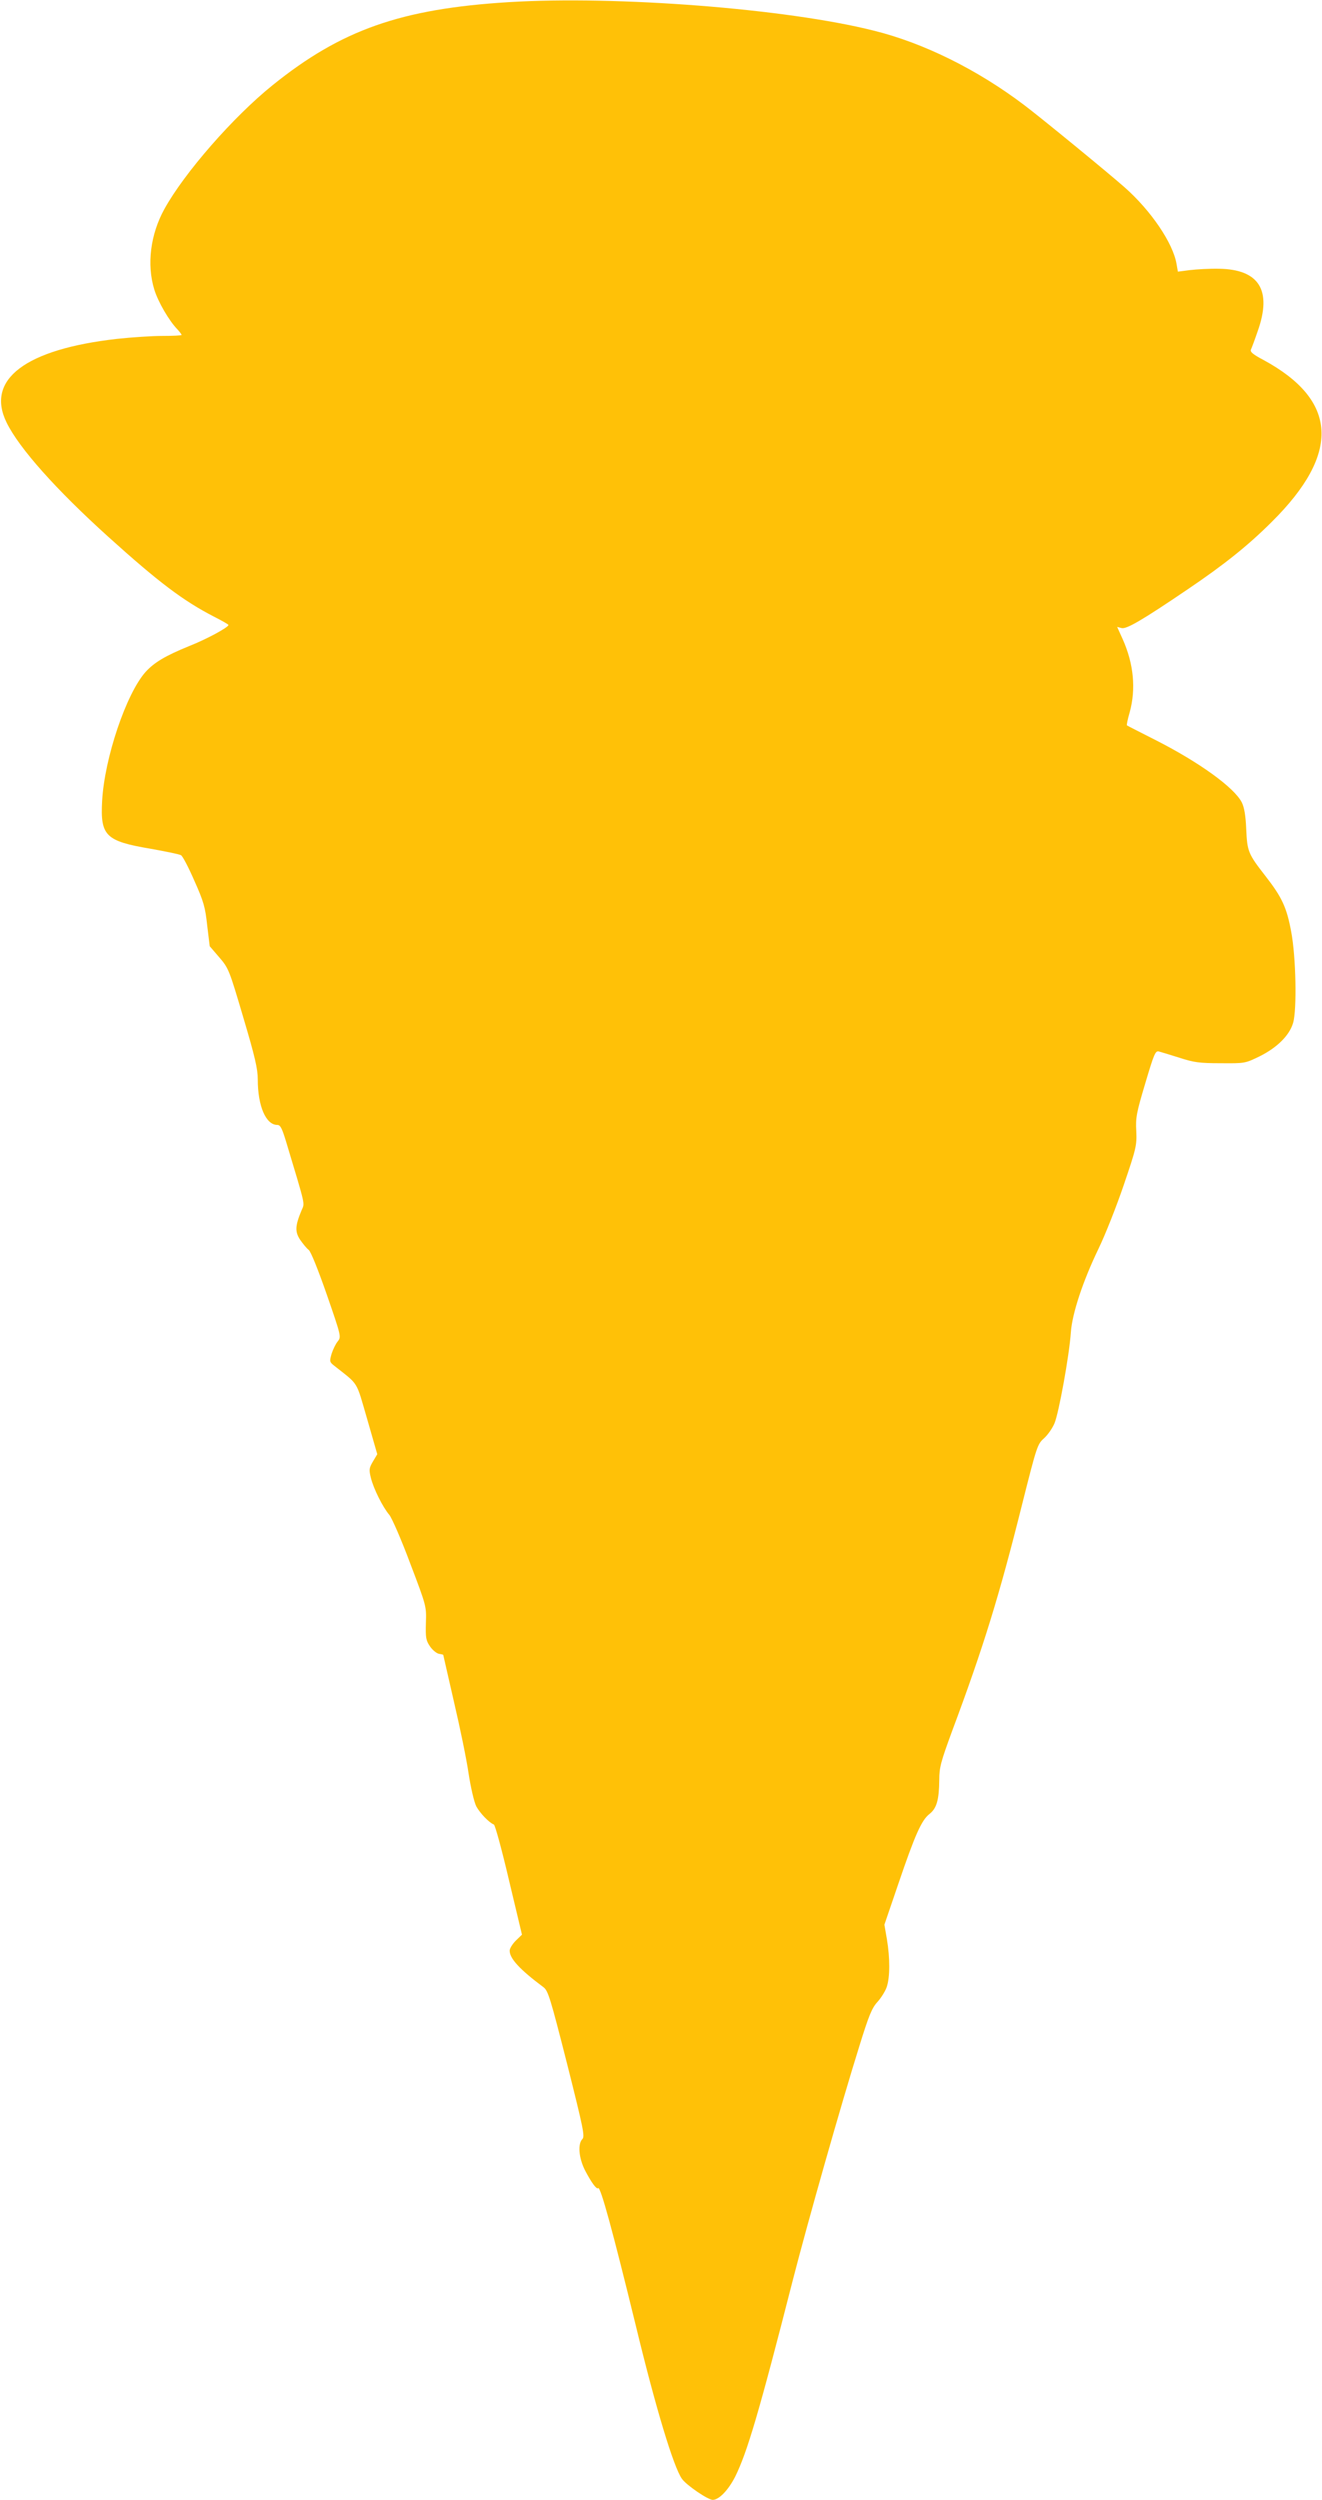 <?xml version="1.0" standalone="no"?>
<!DOCTYPE svg PUBLIC "-//W3C//DTD SVG 20010904//EN"
 "http://www.w3.org/TR/2001/REC-SVG-20010904/DTD/svg10.dtd">
<svg version="1.0" xmlns="http://www.w3.org/2000/svg"
 width="677pt" height="1280pt" viewBox="0 0 677 1280"
 preserveAspectRatio="xMidYMid meet">
<g transform="translate(0,1280) scale(0.1,-0.1)"
fill="#ffc107" stroke="none">
<path d="M2605 12789 c-552 -34 -858 -142 -1210 -426 -200 -161 -451 -448
-553 -633 -72 -130 -91 -285 -52 -412 19 -63 76 -161 119 -205 11 -12 21 -25
21 -28 0 -3 -44 -5 -97 -5 -54 0 -159 -7 -233 -15 -470 -53 -675 -208 -566
-429 64 -131 254 -344 521 -585 257 -232 383 -327 540 -408 41 -21 75 -40 75
-43 0 -12 -110 -72 -201 -108 -123 -50 -179 -84 -223 -132 -99 -110 -211 -441
-223 -661 -10 -179 18 -206 249 -245 78 -14 147 -28 155 -33 8 -4 39 -63 68
-130 48 -107 56 -136 66 -229 l13 -107 49 -57 c48 -56 51 -64 123 -308 60
-202 74 -263 74 -317 0 -137 42 -233 100 -233 16 0 24 -17 44 -82 104 -346 97
-315 80 -356 -33 -79 -34 -109 -7 -150 14 -20 33 -44 44 -52 11 -9 48 -101 93
-230 74 -214 74 -215 55 -239 -10 -12 -24 -41 -31 -63 -11 -39 -11 -42 15 -62
126 -100 109 -72 167 -271 l52 -181 -22 -37 c-20 -34 -21 -42 -11 -83 14 -57
61 -151 95 -191 13 -16 62 -128 107 -249 83 -218 83 -219 80 -304 -2 -75 0
-89 21 -120 13 -19 34 -36 46 -38 12 -2 22 -4 22 -6 0 -1 25 -110 55 -241 31
-132 65 -297 75 -368 11 -71 28 -144 39 -166 19 -35 66 -84 90 -93 6 -1 41
-129 77 -283 l67 -281 -32 -31 c-17 -17 -31 -40 -31 -51 0 -40 51 -96 173
-187 24 -18 35 -54 121 -392 84 -334 92 -373 78 -386 -24 -25 -18 -96 13 -158
32 -62 60 -101 68 -93 12 12 76 -225 193 -704 101 -418 193 -723 236 -784 22
-32 133 -108 158 -108 32 0 80 50 115 119 61 123 122 328 295 1006 79 307 248
902 341 1199 48 155 64 195 93 226 18 20 40 55 47 76 17 50 17 148 1 244 l-13
75 70 205 c87 256 120 330 161 362 37 29 49 72 50 175 0 63 8 92 66 250 160
428 242 694 359 1163 74 294 78 306 111 335 19 17 43 51 54 77 22 52 76 348
84 467 7 96 61 260 141 426 35 72 93 219 130 328 64 188 67 202 64 275 -4 69
1 95 46 245 45 152 52 168 70 163 11 -3 58 -17 105 -32 74 -24 102 -28 211
-28 125 -1 125 -1 201 36 88 44 151 106 170 170 20 67 15 339 -10 469 -23 123
-47 175 -132 284 -88 113 -93 125 -98 240 -3 70 -10 111 -23 137 -39 76 -219
206 -444 320 -77 39 -142 72 -144 74 -2 2 4 32 14 66 33 120 21 249 -36 376
l-28 62 23 -6 c25 -6 103 39 336 197 188 127 312 226 433 347 353 350 339 622
-43 829 -53 28 -69 41 -64 53 4 8 20 51 35 95 74 209 7 316 -199 319 -48 1
-115 -3 -149 -7 l-61 -8 -7 40 c-18 106 -130 272 -266 392 -85 75 -424 353
-514 421 -239 181 -515 318 -770 381 -448 113 -1319 180 -1870 146z"/>
</g>
</svg>
